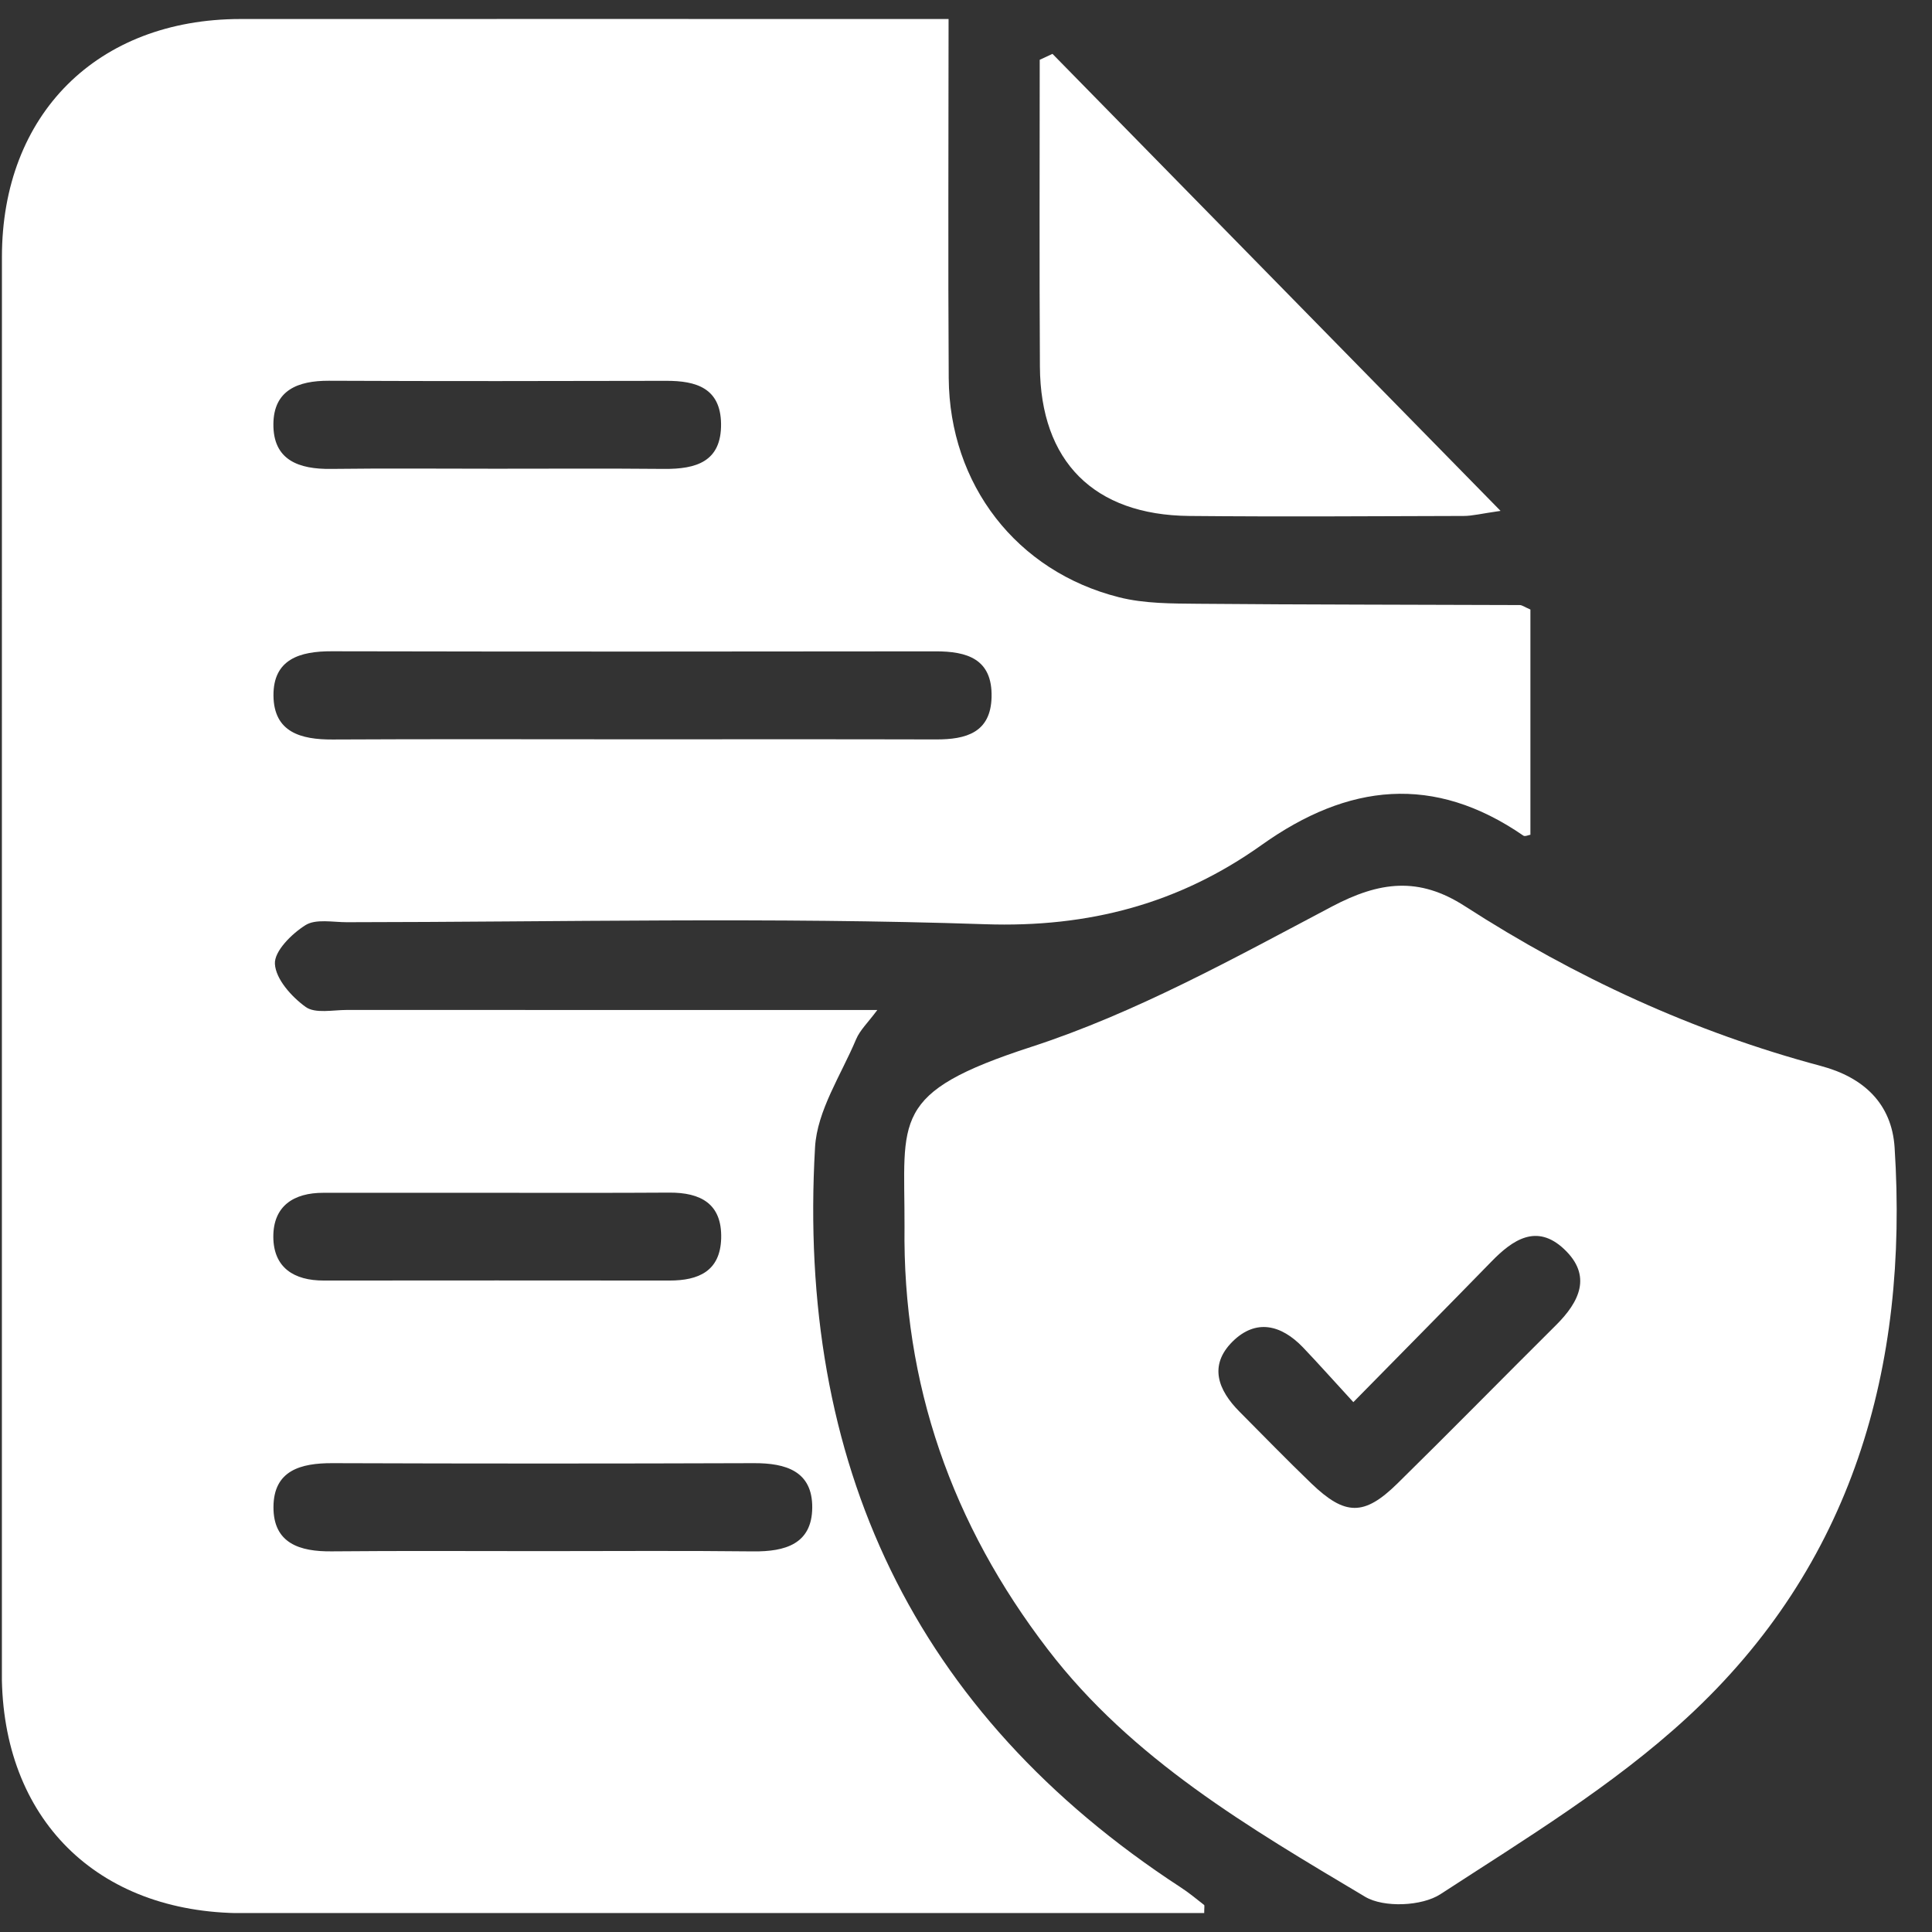 <svg xmlns="http://www.w3.org/2000/svg" width="51" height="51" fill="none" viewBox="0 0 51 51">
  <rect x="0" y="0" width="51" height="51" fill="#333333" stroke="none"/>
  <g clip-path="url(#a)">
    <path fill="#fff" d="M25.04.5c0 3.246-.016 6.363.004 9.48.02 2.81 1.789 5.104 4.495 5.786.671.17 1.399.165 2.1.172 2.826.025 5.65.022 8.476.034.067 0 .132.053.284.118v5.945c-.047.007-.143.053-.185.024-2.365-1.63-4.625-1.38-6.907.244-2.17 1.546-4.556 2.188-7.306 2.094-5.609-.19-11.228-.058-16.845-.053-.37 0-.821-.094-1.093.078-.362.227-.826.687-.806 1.022.022.404.442.87.812 1.137.252.181.719.079 1.091.079 4.607.002 9.213.002 13.999.002-.248.334-.458.53-.56.772-.395.941-1.029 1.882-1.084 2.853-.478 8.312 2.583 14.924 9.65 19.533.217.14.415.306.62.466.016.014.003.063.003.217h-1.06c-8.107 0-16.214.002-24.32 0-3.852-.003-6.36-2.496-6.36-6.331 0-12.466 0-24.928.003-37.39 0-3.767 2.52-6.277 6.295-6.28 6.171-.003 12.342 0 18.693 0Zm-8.35 19.016c2.674 0 5.347-.004 8.021.003.788.002 1.442-.177 1.464-1.118.024-1.006-.643-1.21-1.486-1.207-5.312.007-10.623.009-15.933-.002-.84-.003-1.546.21-1.537 1.173.01.966.725 1.16 1.56 1.156 2.636-.014 5.273-.005 7.91-.005Zm-2.37 21.43c1.856 0 3.71-.014 5.566.007.837.008 1.548-.192 1.555-1.156.007-.962-.696-1.176-1.537-1.173-3.71.013-7.42.013-11.13 0-.834-.003-1.55.19-1.555 1.155-.006.964.696 1.182 1.537 1.173 1.854-.017 3.71-.006 5.564-.006Zm-1.238-28.573c1.483 0 2.97-.009 4.453.005.836.006 1.512-.186 1.499-1.194-.014-.94-.656-1.133-1.448-1.131-2.97.007-5.938.011-8.908-.002-.81-.002-1.452.247-1.461 1.138-.011.961.674 1.2 1.521 1.189 1.448-.018 2.896-.005 4.344-.005Zm.02 19.114c-1.521 0-3.043.002-4.564 0-.788-.002-1.325.35-1.323 1.162.004.815.546 1.156 1.332 1.154 3.042-.003 6.085-.003 9.13 0 .763 0 1.335-.248 1.36-1.111.026-.92-.545-1.214-1.368-1.21-1.524.01-3.046.005-4.567.005Z"/>
    <path fill="#fff" d="M23.877 32.37c.007-2.835-.395-3.52 3.346-4.735 2.757-.897 5.352-2.34 7.935-3.704 1.26-.664 2.294-.796 3.512-.01 2.915 1.88 6.038 3.321 9.398 4.218 1.129.301 1.87.995 1.945 2.153.373 5.811-1.115 11.031-5.485 15.053-1.948 1.794-4.268 3.202-6.503 4.656-.489.32-1.495.362-1.988.07-3.058-1.823-6.155-3.628-8.379-6.533-2.527-3.294-3.835-7-3.781-11.167Zm11.848 4.643c-.529-.575-.924-1.021-1.334-1.45-.57-.591-1.236-.76-1.854-.15-.638.634-.38 1.286.183 1.852.629.634 1.251 1.272 1.894 1.892.892.857 1.394.868 2.273.005 1.406-1.381 2.786-2.789 4.183-4.177.625-.62.966-1.31.216-2.014-.72-.676-1.352-.25-1.92.335-1.163 1.193-2.336 2.38-3.641 3.707ZM27.783 1.422l11.828 12.064c-.509.072-.74.134-.975.134-2.414.007-4.83.023-7.243 0-2.517-.024-3.927-1.439-3.942-3.942-.016-2.7-.005-5.4-.005-8.1.114-.051.226-.103.337-.156Z"/>
  </g>
  <defs>
    <clipPath id="a">
      <path fill="#fff" d="M.05.5h50.018v50H.05z"/>
    </clipPath>
  </defs>
</svg>
